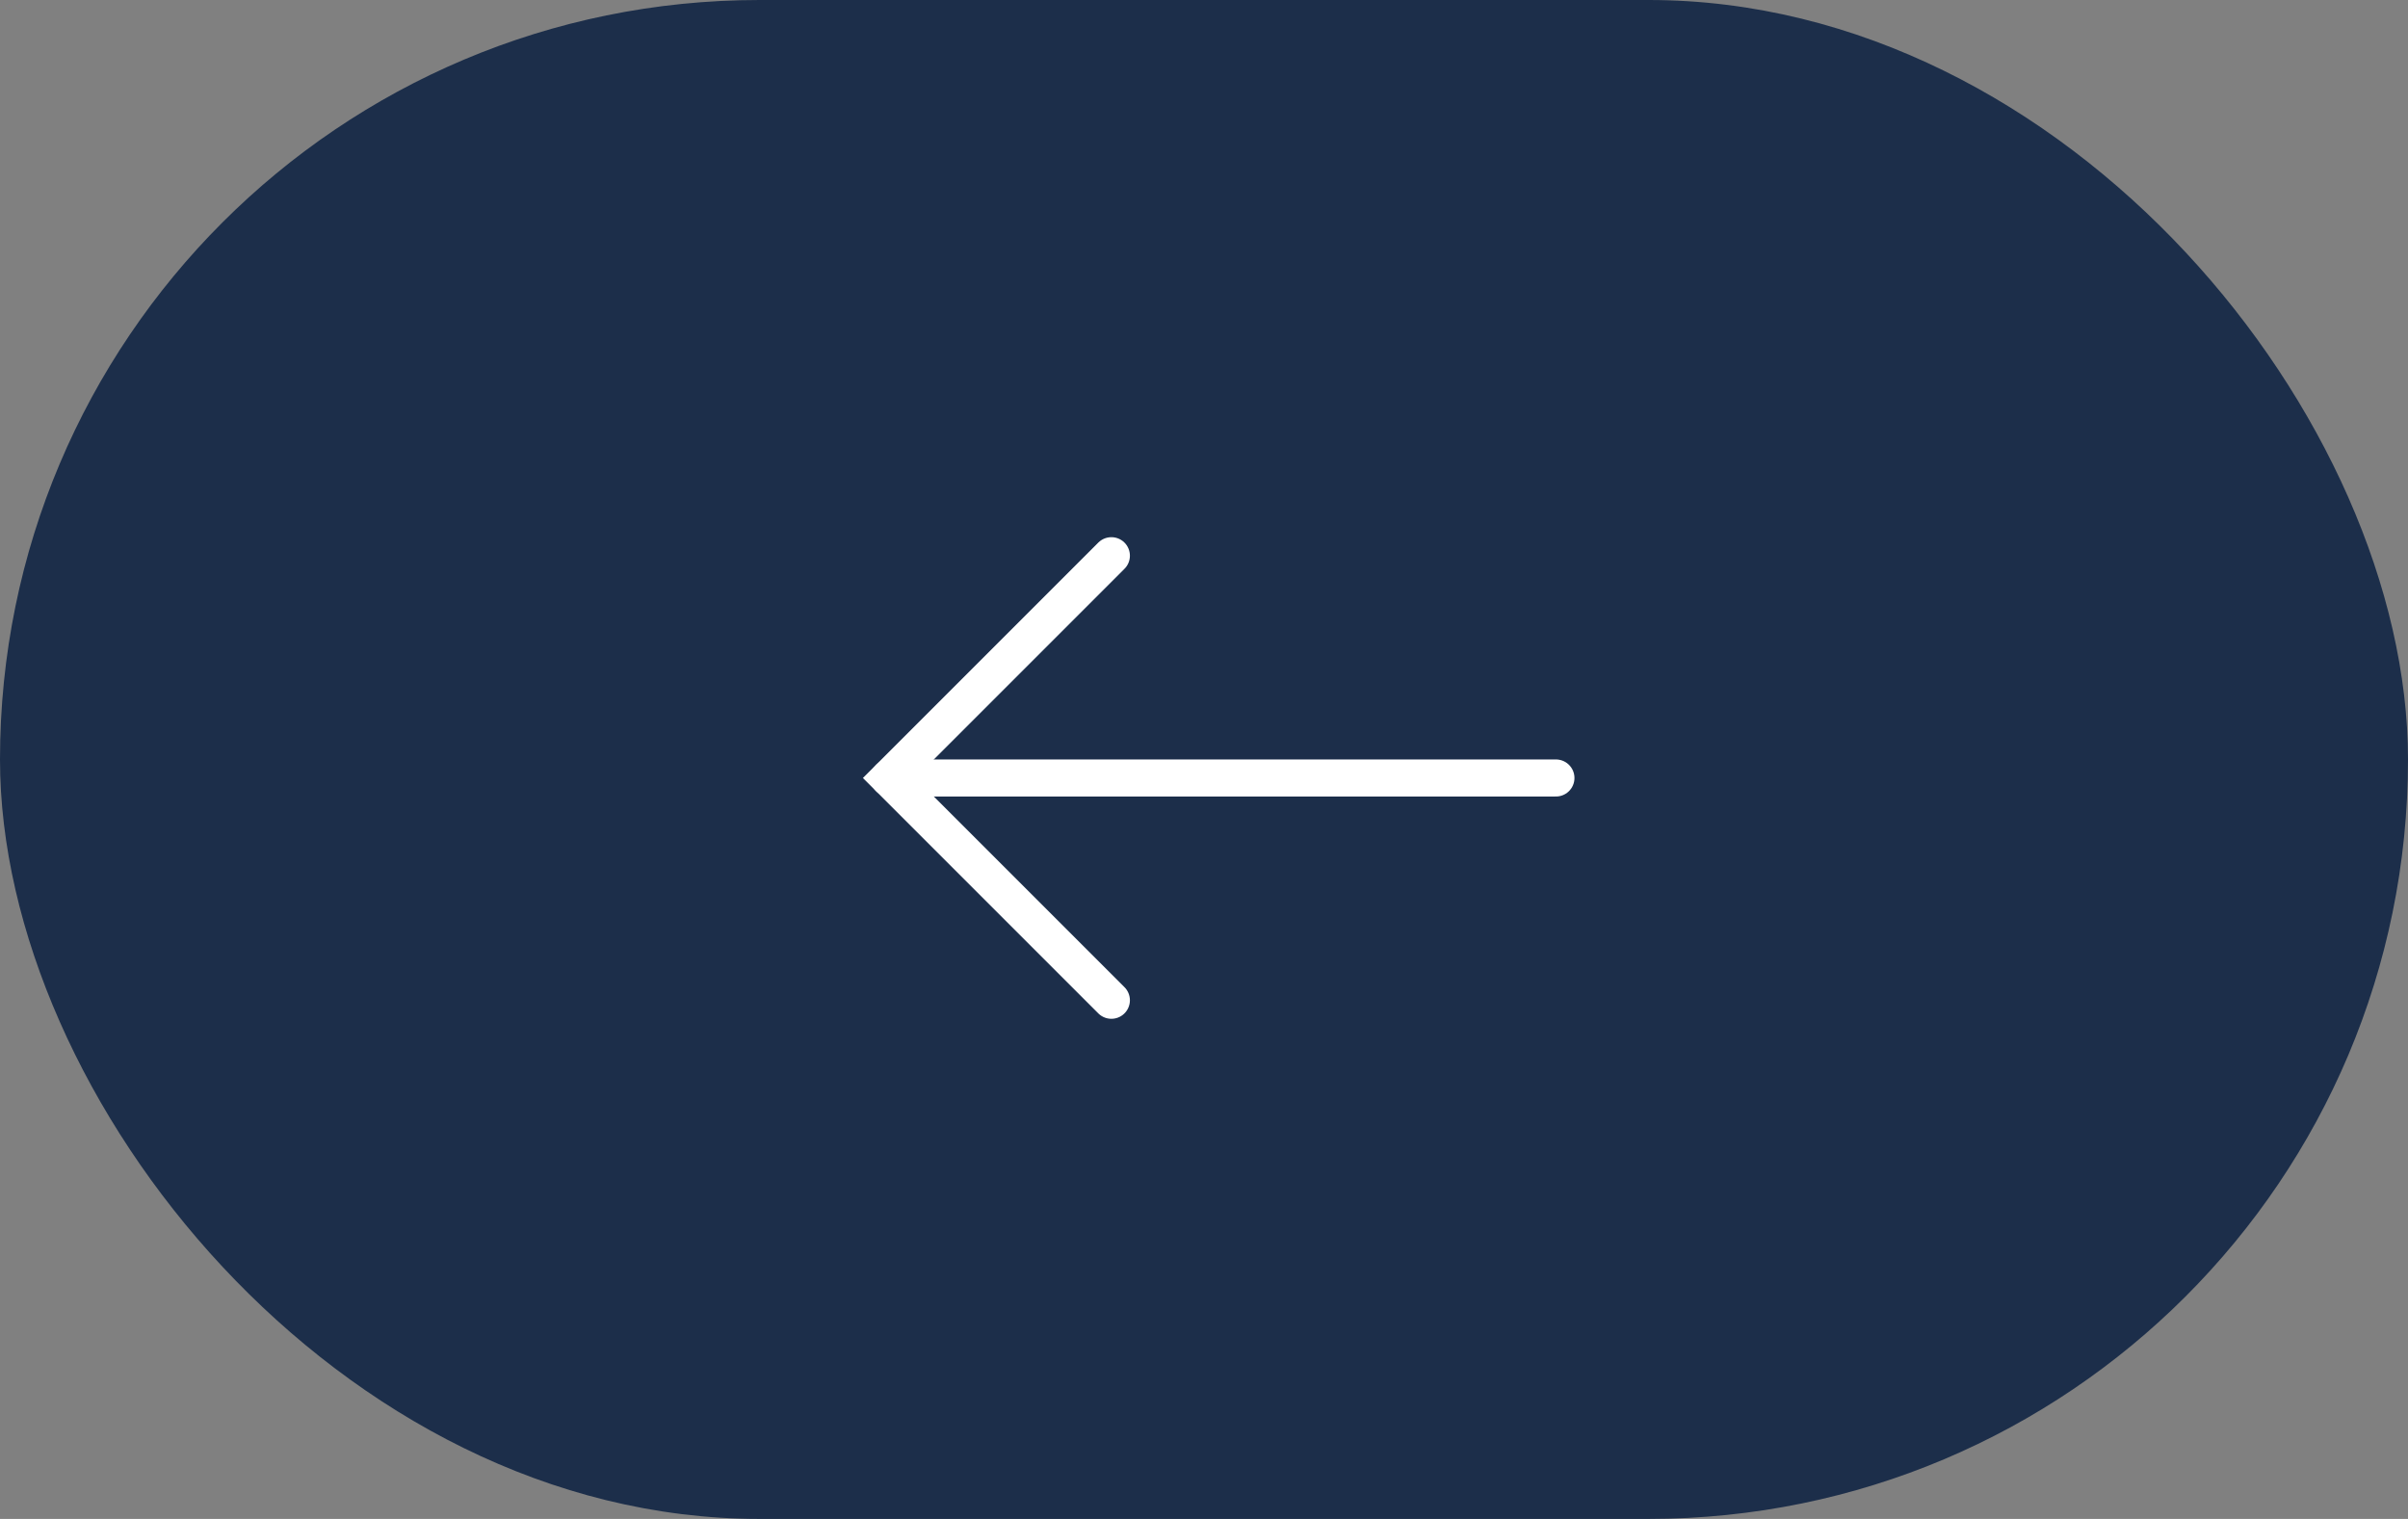 <?xml version="1.0" encoding="UTF-8"?> <svg xmlns="http://www.w3.org/2000/svg" width="65" height="41" viewBox="0 0 65 41" fill="none"><rect x="0" y="0" width="65" height="41" fill="#808080" stroke="none"/> <rect width="65" height="41" rx="20.5" fill="#1C2E4A"></rect> <path d="M42 21L24 21" stroke="white" stroke-linecap="round"></path> <path d="M30 15L24 21L30 27" stroke="white" stroke-linecap="round"></path> </svg> 